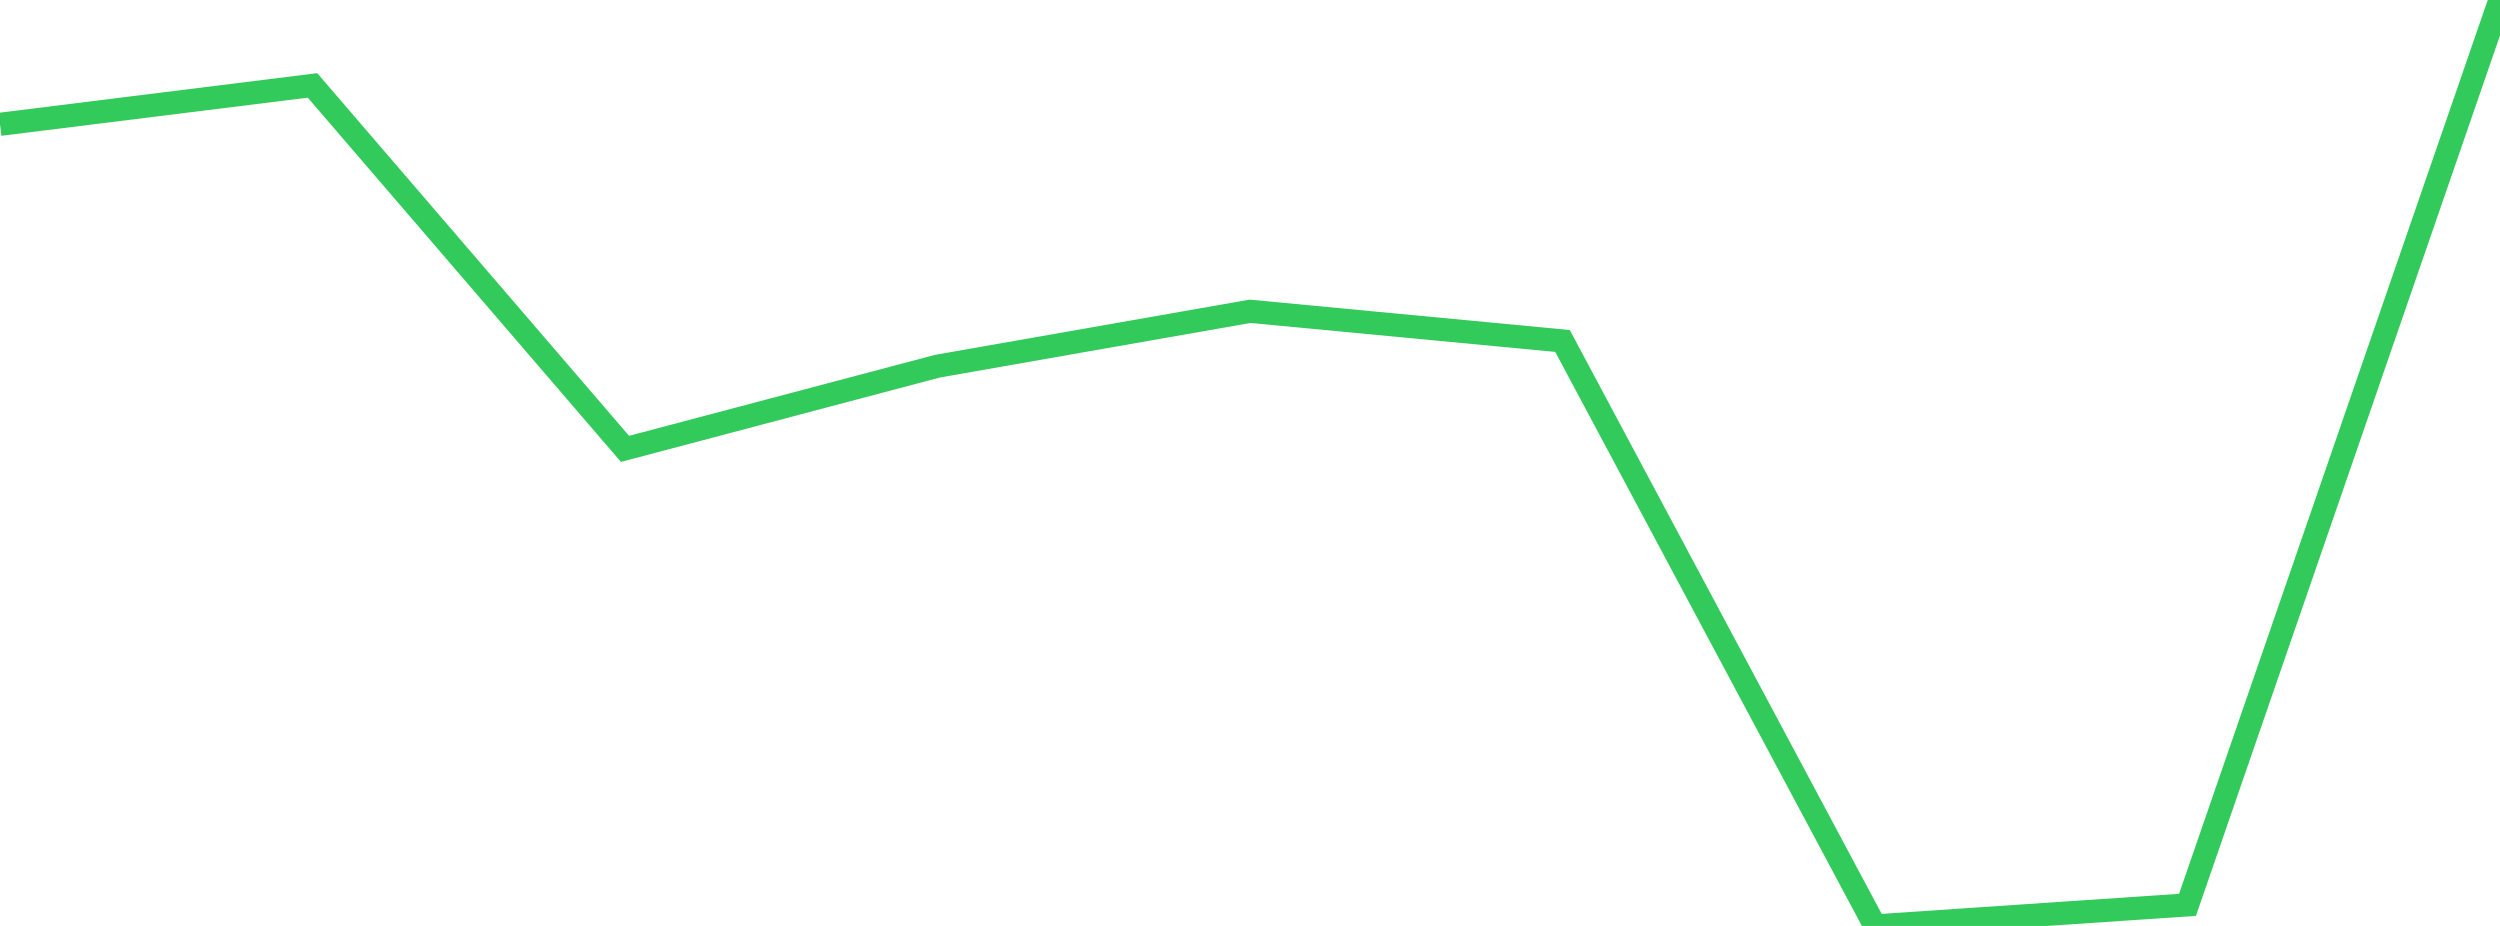 <?xml version="1.0" standalone="no"?>
<!DOCTYPE svg PUBLIC "-//W3C//DTD SVG 1.1//EN" "http://www.w3.org/Graphics/SVG/1.1/DTD/svg11.dtd">

<svg width="135" height="50" viewBox="0 0 135 50" preserveAspectRatio="none" 
  xmlns="http://www.w3.org/2000/svg"
  xmlns:xlink="http://www.w3.org/1999/xlink">


<polyline points="0.0, 6.712 16.875, 4.612 33.75, 24.239 50.625, 19.773 67.5, 16.81 84.375, 18.412 101.25, 50.0 118.125, 48.862 135.0, 0.0" fill="none" stroke="#32ca5b" stroke-width="1.25"/>

</svg>